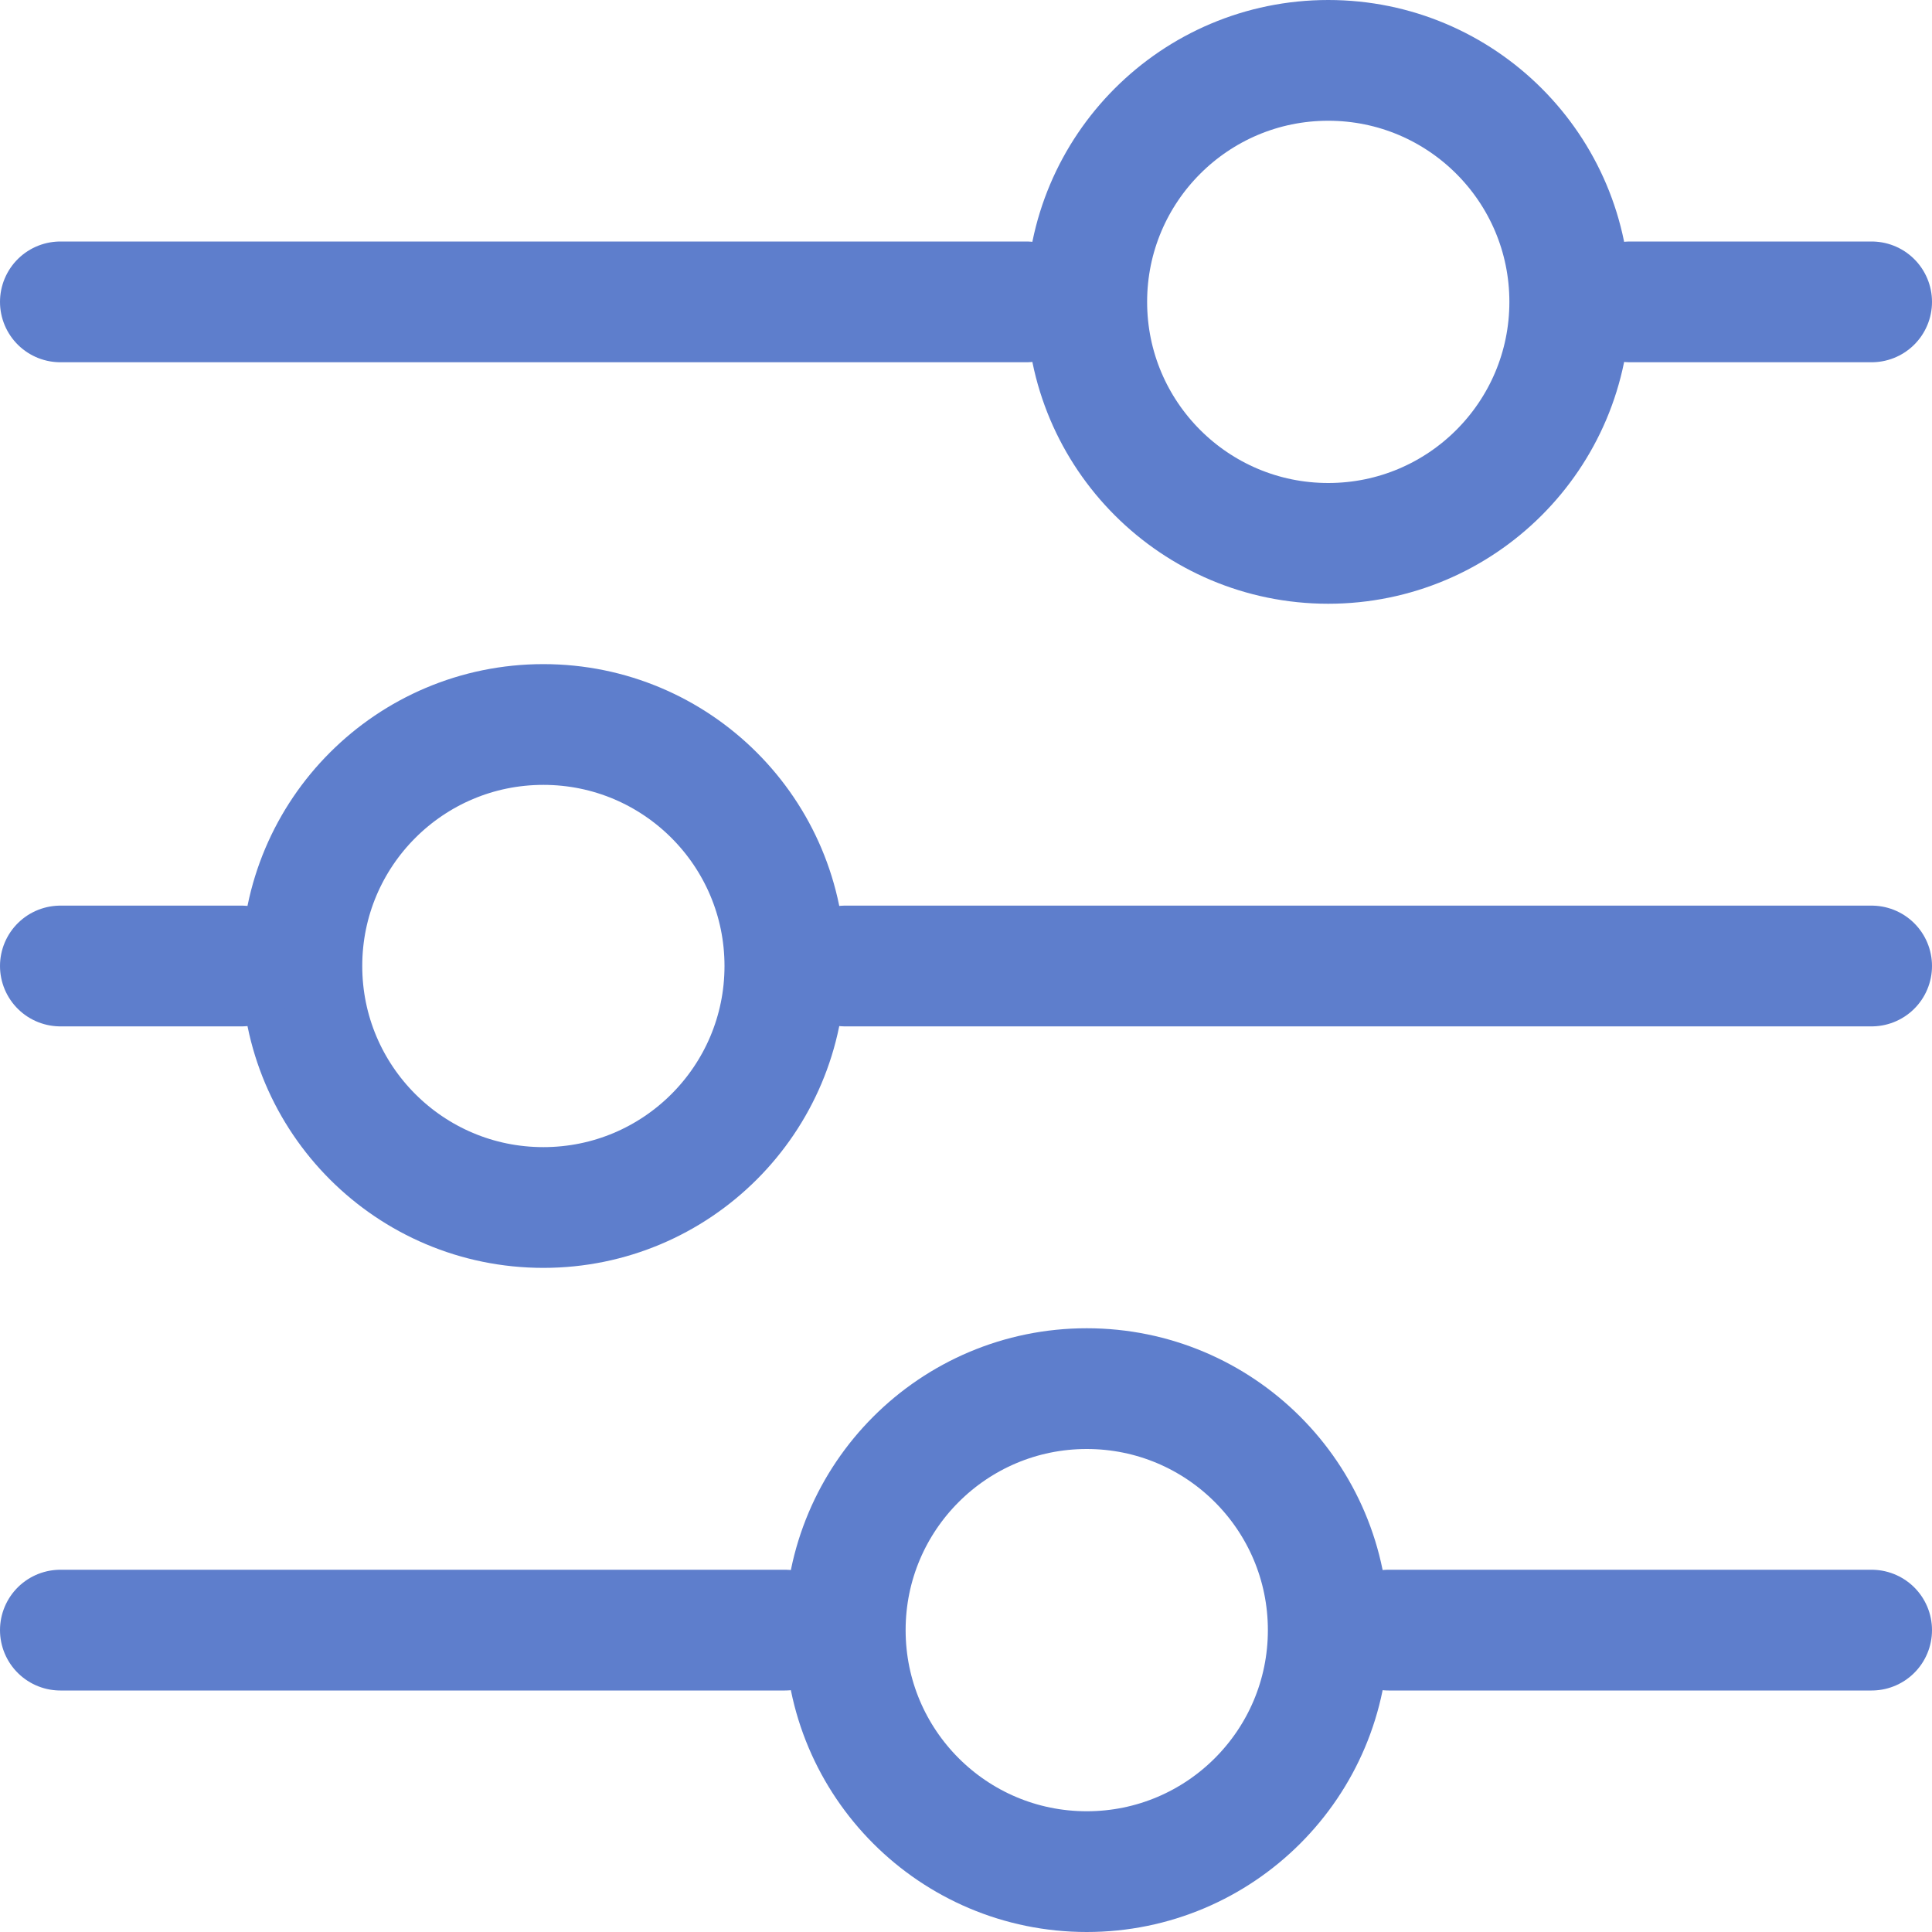 <svg width="32" height="32" fill="none" xmlns="http://www.w3.org/2000/svg"><circle cx="22" cy="5" r="4" stroke="#5E7ECC" stroke-width="2"/><circle cx="9" cy="16" r="4" stroke="#5E7ECC" stroke-width="2"/><circle cx="18" cy="27" r="4" stroke="#5E7ECC" stroke-width="2"/><path stroke="#5E7ECC" stroke-width="2" stroke-linecap="round" d="M1 5h16m-3 11h17m-8 11h8M1 27h12M27 5h4M1 16h3"/></svg>